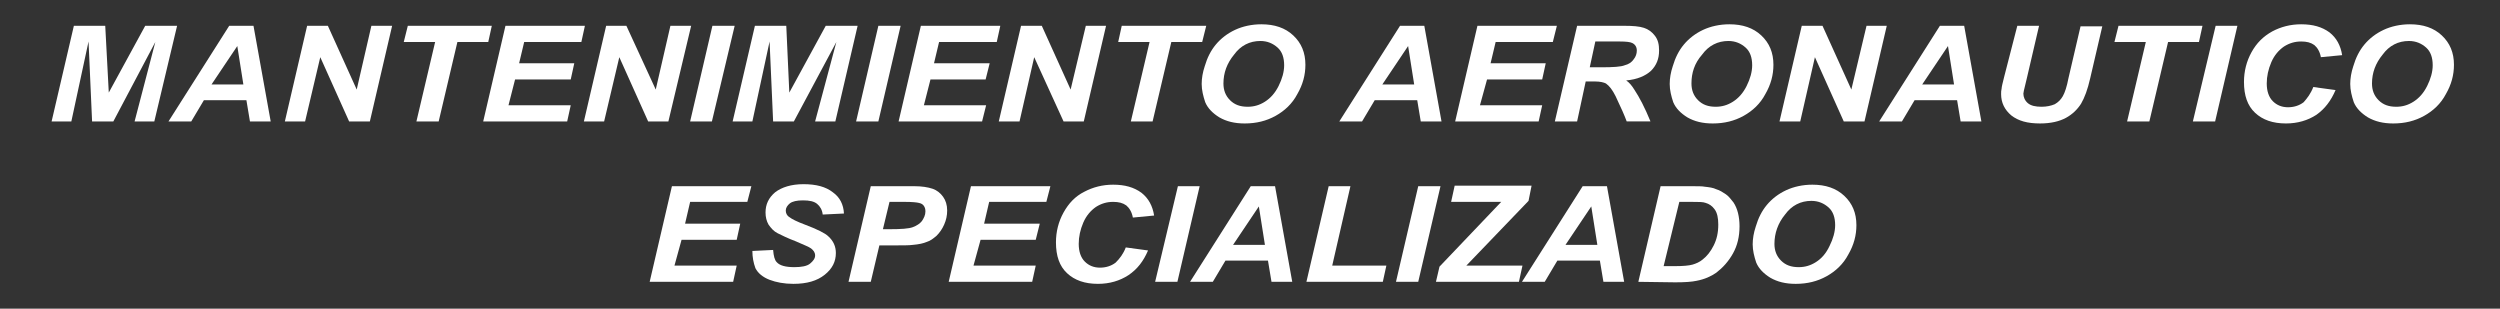 <?xml version="1.0" encoding="utf-8"?>
<!-- Generator: Adobe Illustrator 24.2.3, SVG Export Plug-In . SVG Version: 6.00 Build 0)  -->
<svg version="1.1" id="Layer_1" xmlns="http://www.w3.org/2000/svg" xmlns:xlink="http://www.w3.org/1999/xlink" x="0px" y="0px"
	 viewBox="0 0 494.1 61" style="enable-background:new 0 0 494.1 61;" xml:space="preserve">
<rect x="0" y="0" width="494.1" height="61" fill="#333333" stroke="none"/>
<style type="text/css">
	.st0{fill:#FFFFFF;}
</style>
<g>
	<polygon class="st0" points="22.4,24 18.2,24 17.5,8.2 14.1,24 10.2,24 14.6,5.1 20.8,5.1 21.5,18.3 28.7,5.1 35,5.1 30.5,24 
		26.6,24 30.7,8.3 	"/>
	<path class="st0" d="M48.7,19.8h-8.4L37.8,24h-4.5l12-18.9h4.8L53.5,24h-4.1L48.7,19.8z M48.1,16.7l-1.2-7.6l-5.1,7.6H48.1z"/>
	<polygon class="st0" points="73.1,24 69,24 63.3,11.3 60.3,24 56.3,24 60.7,5.1 64.8,5.1 70.5,17.7 73.4,5.1 77.5,5.1 	"/>
	<polygon class="st0" points="86.7,24 82.3,24 86,8.3 79.8,8.3 80.6,5.1 97.2,5.1 96.5,8.3 90.4,8.3 	"/>
	<polygon class="st0" points="95.5,24 99.9,5.1 115.6,5.1 114.9,8.3 103.6,8.3 102.6,12.5 113.5,12.5 112.8,15.7 101.8,15.7 
		100.5,20.8 112.8,20.8 112.1,24 	"/>
	<polygon class="st0" points="132.1,24 128.1,24 122.4,11.3 119.4,24 115.4,24 119.8,5.1 123.8,5.1 129.6,17.7 132.5,5.1 136.6,5.1 
			"/>
	<polygon class="st0" points="136.4,24 140.8,5.1 145.2,5.1 140.7,24 	"/>
	<polygon class="st0" points="156.9,24 152.8,24 152.1,8.2 148.7,24 144.8,24 149.2,5.1 155.4,5.1 156,18.3 163.2,5.1 169.5,5.1 
		165.1,24 161.1,24 165.3,8.3 	"/>
	<polygon class="st0" points="169.2,24 173.6,5.1 178,5.1 173.6,24 	"/>
	<polygon class="st0" points="177.6,24 182,5.1 197.7,5.1 197,8.3 185.6,8.3 184.6,12.5 195.6,12.5 194.8,15.7 183.9,15.7 
		182.6,20.8 194.9,20.8 194.1,24 	"/>
	<polygon class="st0" points="214.2,24 210.2,24 204.4,11.3 201.5,24 197.4,24 201.8,5.1 205.9,5.1 211.6,17.7 214.6,5.1 218.6,5.1 
			"/>
	<polygon class="st0" points="227.8,24 223.5,24 227.2,8.3 221,8.3 221.7,5.1 238.4,5.1 237.6,8.3 231.5,8.3 	"/>
	<path class="st0" d="M237.5,16.6c0-1.1,0.2-2.3,0.6-3.5c0.5-1.7,1.2-3.1,2.2-4.3c1-1.2,2.3-2.2,3.8-2.9c1.5-0.7,3.3-1.1,5.2-1.1
		c2.6,0,4.7,0.7,6.3,2.2s2.4,3.4,2.4,5.8c0,2-0.5,3.9-1.6,5.8c-1,1.9-2.5,3.3-4.3,4.3s-3.8,1.5-6.1,1.5c-2,0-3.6-0.4-5-1.2
		c-1.3-0.8-2.3-1.8-2.8-3C237.8,19,237.5,17.8,237.5,16.6 M241.8,16.5c0,1.3,0.4,2.4,1.3,3.3c0.9,0.9,2,1.3,3.5,1.3
		c1.2,0,2.3-0.3,3.4-1c1.1-0.7,2-1.7,2.7-3.1s1.1-2.8,1.1-4.1c0-1.5-0.4-2.7-1.3-3.5c-0.9-0.8-2-1.3-3.4-1.3c-2.1,0-3.9,0.9-5.2,2.7
		C242.5,12.5,241.8,14.4,241.8,16.5"/>
	<path class="st0" d="M280.1,19.8h-8.4l-2.5,4.2h-4.5l12-18.9h4.8l3.4,18.9h-4.1L280.1,19.8z M279.5,16.7l-1.2-7.6l-5.1,7.6H279.5z"
		/>
	<polygon class="st0" points="287.6,24 292,5.1 307.7,5.1 306.9,8.3 295.6,8.3 294.6,12.5 305.5,12.5 304.8,15.7 293.9,15.7 
		292.5,20.8 304.8,20.8 304.1,24 	"/>
	<path class="st0" d="M311.7,24h-4.4l4.4-18.9h9.4c1.6,0,2.9,0.1,3.8,0.4s1.6,0.8,2.2,1.6c0.6,0.8,0.8,1.7,0.8,2.9
		c0,1.6-0.5,2.9-1.6,4c-1.1,1-2.7,1.7-4.9,1.9c0.6,0.4,1.1,1,1.6,1.8c1,1.5,2.1,3.6,3.2,6.3h-4.7c-0.4-1.1-1.1-2.7-2.2-5
		c-0.6-1.2-1.2-2-1.9-2.5c-0.4-0.2-1.1-0.4-2.2-0.4h-1.8L311.7,24z M314.2,13.3h2.3c2.3,0,3.9-0.1,4.6-0.4c0.8-0.2,1.4-0.6,1.8-1.2
		c0.4-0.5,0.6-1.1,0.6-1.7c0-0.7-0.3-1.2-0.9-1.5c-0.4-0.2-1.2-0.3-2.5-0.3h-4.8L314.2,13.3z"/>
	<path class="st0" d="M330,16.6c0-1.1,0.2-2.3,0.6-3.5c0.5-1.7,1.2-3.1,2.2-4.3c1-1.2,2.3-2.2,3.8-2.9c1.5-0.7,3.3-1.1,5.2-1.1
		c2.6,0,4.7,0.7,6.3,2.2c1.6,1.5,2.4,3.4,2.4,5.8c0,2-0.5,3.9-1.6,5.8c-1,1.9-2.5,3.3-4.3,4.3s-3.8,1.5-6.1,1.5c-2,0-3.6-0.4-5-1.2
		c-1.3-0.8-2.3-1.8-2.8-3C330.3,19,330,17.8,330,16.6 M334.3,16.5c0,1.3,0.4,2.4,1.3,3.3s2,1.3,3.5,1.3c1.2,0,2.3-0.3,3.4-1
		s2-1.7,2.7-3.1s1.1-2.8,1.1-4.1c0-1.5-0.4-2.7-1.3-3.5s-2-1.3-3.4-1.3c-2.1,0-3.9,0.9-5.2,2.7C334.9,12.5,334.3,14.4,334.3,16.5"/>
	<polygon class="st0" points="368.5,24 364.4,24 358.7,11.3 355.8,24 351.7,24 356.1,5.1 360.2,5.1 365.9,17.7 368.9,5.1 372.9,5.1 
			"/>
	<path class="st0" d="M386.8,19.8h-8.4l-2.5,4.2h-4.5l12-18.9h4.8l3.4,18.9h-4.1L386.8,19.8z M386.2,16.7L385,9.1l-5.1,7.6H386.2z"
		/>
	<path class="st0" d="M398.7,5.1h4.3l-2.4,10.3l-0.6,2.5c0,0.2-0.1,0.4-0.1,0.6c0,0.7,0.3,1.4,0.9,1.9s1.5,0.7,2.7,0.7
		c1,0,1.9-0.2,2.6-0.5c0.7-0.4,1.2-0.9,1.6-1.6s0.8-1.9,1.1-3.5l2.4-10.3h4.3l-2.4,10.3c-0.5,2.2-1.1,3.8-1.8,5
		c-0.7,1.1-1.7,2.1-3,2.8c-1.3,0.7-3,1.1-5.1,1.1c-2.5,0-4.3-0.5-5.7-1.6c-1.3-1.1-2-2.5-2-4.2c0-0.4,0-0.7,0.1-1.1
		c0-0.3,0.2-1.1,0.5-2.3L398.7,5.1z"/>
	<polygon class="st0" points="424.8,24 420.4,24 424.1,8.3 417.9,8.3 418.7,5.1 435.3,5.1 434.6,8.3 428.5,8.3 	"/>
	<polygon class="st0" points="433.4,24 437.9,5.1 442.2,5.1 437.8,24 	"/>
	<path class="st0" d="M457.2,17.2l4.4,0.6c-0.9,2.1-2.1,3.7-3.8,4.9c-1.7,1.1-3.7,1.7-6,1.7c-2.6,0-4.6-0.7-6.1-2.1
		s-2.2-3.4-2.2-6.1c0-2.1,0.5-4.1,1.5-5.9s2.3-3.1,4.1-4.1c1.7-0.9,3.6-1.4,5.7-1.4c2.3,0,4.1,0.5,5.6,1.6c1.4,1.1,2.2,2.6,2.5,4.5
		l-4.2,0.4c-0.2-1.1-0.7-1.9-1.3-2.4c-0.7-0.5-1.5-0.7-2.6-0.7c-1.2,0-2.3,0.3-3.4,1c-1,0.7-1.9,1.7-2.5,3.1s-0.9,2.8-0.9,4.2
		c0,1.5,0.4,2.7,1.2,3.5c0.8,0.8,1.8,1.2,3,1.2c1.1,0,2.2-0.3,3.1-1C456,19.4,456.7,18.5,457.2,17.2"/>
	<path class="st0" d="M464.5,16.6c0-1.1,0.2-2.3,0.6-3.5c0.5-1.7,1.2-3.1,2.2-4.3c1-1.2,2.3-2.2,3.8-2.9c1.5-0.7,3.3-1.1,5.2-1.1
		c2.6,0,4.7,0.7,6.3,2.2c1.6,1.5,2.4,3.4,2.4,5.8c0,2-0.5,3.9-1.6,5.8c-1,1.9-2.5,3.3-4.3,4.3s-3.8,1.5-6.1,1.5c-2,0-3.6-0.4-5-1.2
		c-1.3-0.8-2.3-1.8-2.8-3C464.8,19,464.5,17.8,464.5,16.6 M468.8,16.5c0,1.3,0.4,2.4,1.3,3.3s2,1.3,3.5,1.3c1.2,0,2.3-0.3,3.4-1
		s2-1.7,2.7-3.1s1.1-2.8,1.1-4.1c0-1.5-0.4-2.7-1.3-3.5s-2-1.3-3.4-1.3c-2.1,0-3.9,0.9-5.2,2.7C469.5,12.5,468.8,14.4,468.8,16.5"/>
	<polygon class="st0" points="128.4,55.7 132.8,36.8 148.5,36.8 147.7,39.9 136.4,39.9 135.4,44.2 146.3,44.2 145.6,47.4 
		134.7,47.4 133.3,52.5 145.6,52.5 144.9,55.7 	"/>
	<path class="st0" d="M148.7,49.6l4.1-0.2c0.1,1.2,0.3,2,0.7,2.4c0.6,0.7,1.8,1,3.5,1c1.4,0,2.5-0.2,3.1-0.7s1-1,1-1.6
		s-0.3-1-0.8-1.4c-0.4-0.3-1.4-0.7-3-1.4c-1.6-0.6-2.8-1.2-3.6-1.6s-1.3-1-1.8-1.7c-0.4-0.7-0.6-1.5-0.6-2.4c0-1.6,0.6-2.9,1.9-4
		c1.3-1,3.2-1.6,5.6-1.6c2.5,0,4.4,0.5,5.8,1.6c1.4,1,2.1,2.4,2.2,4.2l-4.2,0.2c-0.1-0.9-0.5-1.6-1.1-2.1s-1.5-0.7-2.8-0.7
		c-1.2,0-2.1,0.2-2.6,0.6s-0.8,0.9-0.8,1.4s0.2,1,0.7,1.3c0.5,0.4,1.5,0.9,3.1,1.5c2.4,0.9,4,1.7,4.6,2.3c1,0.9,1.5,2,1.5,3.3
		c0,1.7-0.7,3.1-2.2,4.3c-1.5,1.2-3.5,1.8-6.2,1.8c-1.8,0-3.4-0.3-4.7-0.8s-2.3-1.3-2.8-2.3C148.9,51.9,148.7,50.8,148.7,49.6"/>
	<path class="st0" d="M172.1,55.7h-4.4l4.4-18.9h8.6c1.5,0,2.7,0.2,3.6,0.5c0.9,0.3,1.6,0.9,2.1,1.6s0.8,1.6,0.8,2.7
		c0,1-0.2,1.9-0.6,2.8c-0.4,0.9-0.9,1.6-1.5,2.2c-0.6,0.5-1.2,1-1.9,1.2c-0.7,0.3-1.6,0.5-2.8,0.6c-0.7,0.1-2,0.1-3.8,0.1h-2.8
		L172.1,55.7z M174.5,45.3h1.3c2.3,0,3.8-0.1,4.6-0.4s1.4-0.7,1.8-1.2c0.4-0.6,0.7-1.2,0.7-1.9c0-0.5-0.1-0.8-0.3-1.1
		c-0.2-0.3-0.5-0.5-1-0.6c-0.4-0.1-1.3-0.2-2.7-0.2h-3.1L174.5,45.3z"/>
	<polygon class="st0" points="187.5,55.7 191.9,36.8 207.6,36.8 206.8,39.9 195.5,39.9 194.5,44.2 205.5,44.2 204.7,47.4 
		193.8,47.4 192.4,52.5 204.7,52.5 204,55.7 	"/>
	<path class="st0" d="M222.5,48.9l4.4,0.6c-0.9,2.1-2.1,3.7-3.9,4.9c-1.7,1.1-3.7,1.7-6,1.7c-2.6,0-4.6-0.7-6.1-2.1
		s-2.2-3.4-2.2-6.1c0-2.1,0.5-4.1,1.5-5.9s2.3-3.2,4.1-4.1c1.7-0.9,3.6-1.4,5.7-1.4c2.3,0,4.1,0.5,5.6,1.6c1.4,1.1,2.2,2.6,2.5,4.5
		l-4.2,0.4c-0.2-1.1-0.7-1.9-1.3-2.4c-0.7-0.5-1.5-0.7-2.6-0.7c-1.2,0-2.3,0.3-3.4,1c-1,0.7-1.9,1.7-2.5,3.1s-0.9,2.8-0.9,4.2
		c0,1.5,0.4,2.7,1.2,3.5s1.8,1.2,3,1.2c1.1,0,2.2-0.3,3.1-1C221.3,51.1,222,50.2,222.5,48.9"/>
	<polygon class="st0" points="228.3,55.7 232.8,36.8 237.1,36.8 232.7,55.7 	"/>
	<path class="st0" d="M250.6,51.5h-8.4l-2.5,4.2h-4.5l12-18.9h4.8l3.4,18.9h-4.1L250.6,51.5z M250,48.4l-1.2-7.6l-5.1,7.6H250z"/>
	<polygon class="st0" points="258.2,55.7 262.6,36.8 266.9,36.8 263.3,52.5 274,52.5 273.3,55.7 	"/>
	<polygon class="st0" points="275.9,55.7 280.3,36.8 284.7,36.8 280.3,55.7 	"/>
	<path class="st0" d="M283.8,55.7l0.7-3l12.2-12.8h-9.9l0.7-3.2h15.2l-0.6,3l-12.3,12.8c1.3,0,2.1,0,2.3,0c0.9,0,2.2,0,3.8,0h5
		l-0.7,3.2H283.8z"/>
	<path class="st0" d="M316.2,51.5h-8.4l-2.5,4.2h-4.5l12-18.9h4.8l3.4,18.9h-4.1L316.2,51.5z M315.7,48.4l-1.2-7.6l-5.1,7.6H315.7z"
		/>
	<path class="st0" d="M323.8,55.7l4.4-18.9h5.7c1.6,0,2.6,0,3,0.1c0.9,0.1,1.7,0.2,2.3,0.5c0.7,0.2,1.3,0.6,1.9,1s1,1,1.5,1.6
		c0.4,0.6,0.7,1.3,0.9,2.1c0.2,0.8,0.3,1.7,0.3,2.6c0,2-0.4,3.8-1.3,5.4s-2,2.8-3.3,3.8c-1,0.7-2.3,1.3-3.9,1.6
		c-0.9,0.2-2.3,0.3-4.2,0.3L323.8,55.7L323.8,55.7z M328.8,52.6h2.2c1.6,0,2.8-0.1,3.5-0.3c0.7-0.2,1.4-0.5,2-1
		c0.9-0.7,1.6-1.6,2.2-2.8c0.6-1.2,0.9-2.5,0.9-4.1c0-1.3-0.2-2.3-0.7-3s-1.1-1.1-1.8-1.3c-0.5-0.2-1.4-0.2-2.7-0.2h-2.5L328.8,52.6
		z"/>
	<path class="st0" d="M346.4,48.3c0-1.1,0.2-2.3,0.6-3.5c0.5-1.7,1.2-3.1,2.2-4.3c1-1.2,2.3-2.2,3.8-2.9c1.5-0.7,3.3-1.1,5.2-1.1
		c2.6,0,4.7,0.7,6.3,2.2c1.6,1.5,2.4,3.4,2.4,5.8c0,2-0.5,3.9-1.6,5.8c-1,1.9-2.5,3.3-4.3,4.3s-3.8,1.5-6.1,1.5c-2,0-3.6-0.4-5-1.2
		c-1.3-0.8-2.3-1.8-2.8-3C346.7,50.7,346.4,49.5,346.4,48.3 M350.7,48.2c0,1.3,0.4,2.4,1.3,3.3s2,1.3,3.5,1.3c1.2,0,2.3-0.3,3.4-1
		s2-1.7,2.7-3.2c0.7-1.4,1.1-2.8,1.1-4.1c0-1.5-0.4-2.7-1.3-3.5s-2-1.3-3.4-1.3c-2.1,0-3.9,0.9-5.2,2.7
		C351.4,44.1,350.7,46.1,350.7,48.2"/>
</g>
</svg>

